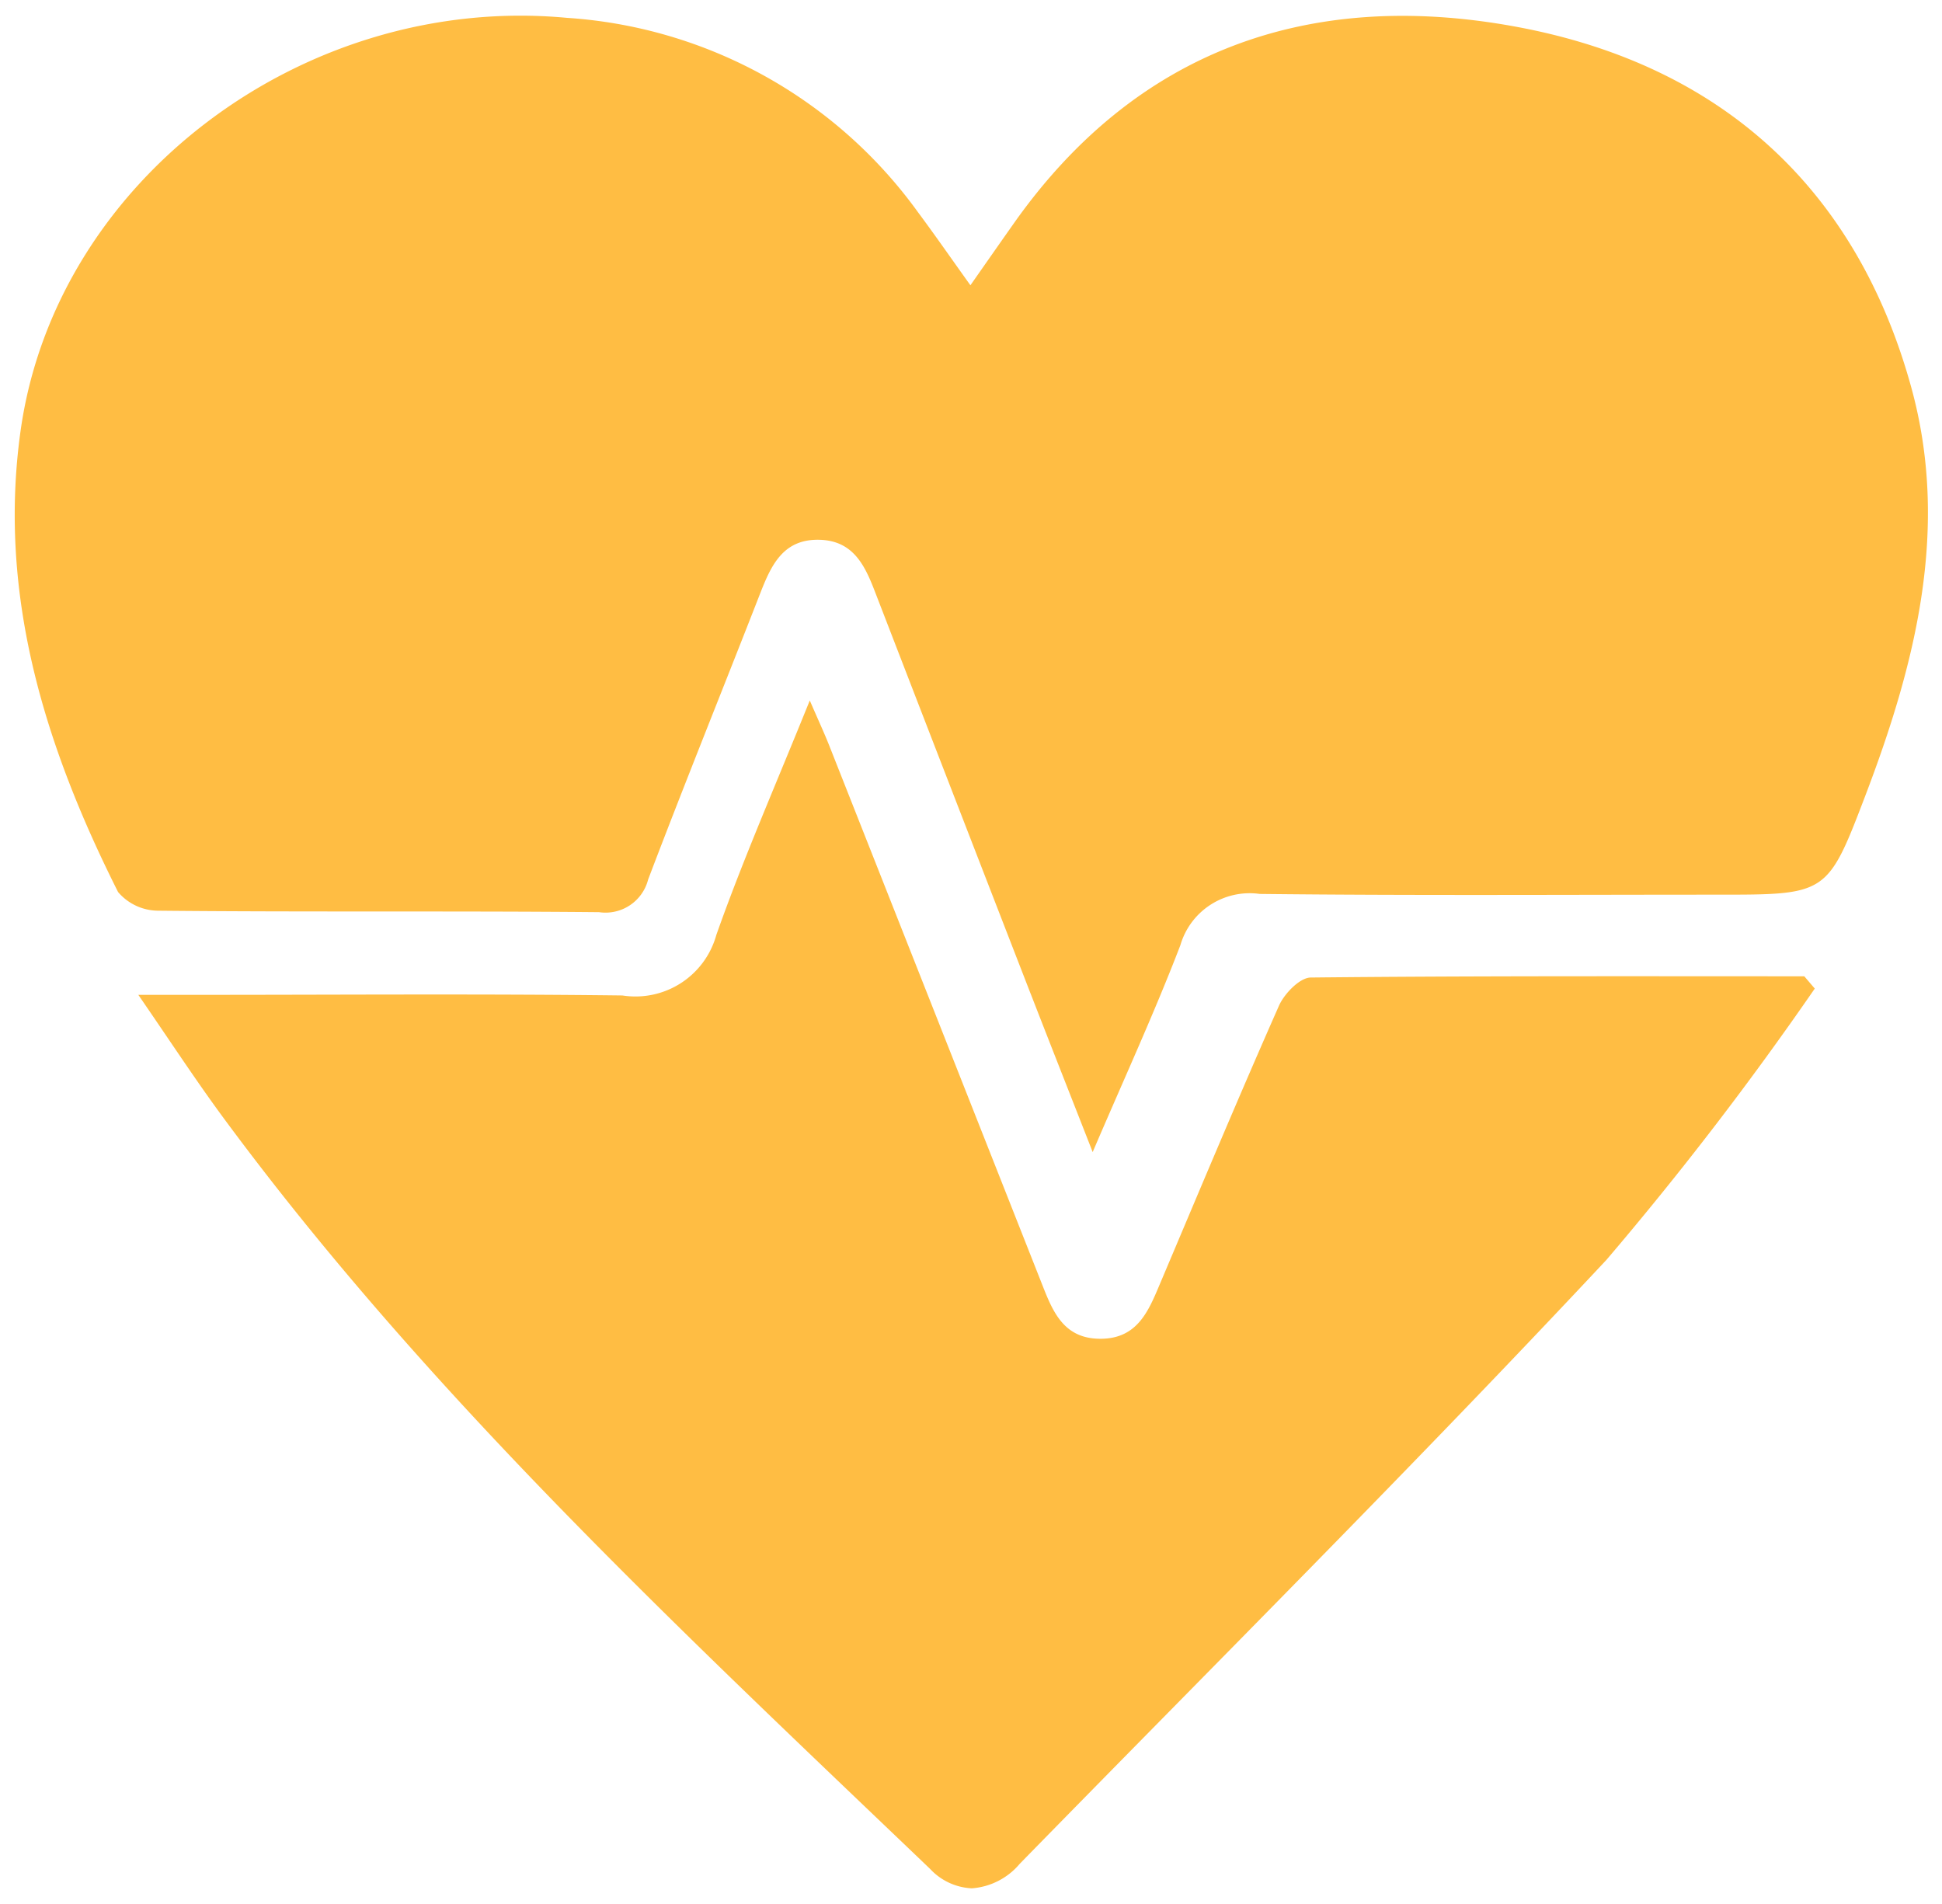 <svg xmlns="http://www.w3.org/2000/svg" width="63.346" height="62.099" viewBox="0 0 63.346 62.099">
  <path id="Union_59" data-name="Union 59" d="M15822.86,3716.454c-8.109-7.76-16.339-15.42-23-24.429-.919-1.241-1.763-2.535-2.829-4.083h1.87c4.641,0,9.28-.036,13.92.02a2.738,2.738,0,0,0,3.064-1.974c.871-2.467,1.93-4.875,3.048-7.648.295.68.478,1.074.637,1.476q3.463,8.763,6.925,17.529c.354.9.7,1.815,1.918,1.815s1.575-.923,1.949-1.807c1.281-3.024,2.547-6.053,3.876-9.057.172-.39.677-.915,1.035-.919,5.368-.056,10.736-.04,16.1-.04l.342.4a109.128,109.128,0,0,1-6.8,8.854c-6.247,6.677-12.733,13.148-19.133,19.694a2.255,2.255,0,0,1-1.562.8A1.978,1.978,0,0,1,15822.86,3716.454Zm3.279-28.544q-2.537-6.536-5.062-13.072c-.331-.864-.7-1.707-1.819-1.739-1.205-.036-1.591.852-1.945,1.755-1.214,3.112-2.468,6.208-3.653,9.328a1.435,1.435,0,0,1-1.6,1.063c-4.791-.044-9.582,0-14.373-.048a1.729,1.729,0,0,1-1.317-.609c-2.38-4.739-3.924-9.666-3.184-15.014,1.134-8.217,9.271-14.3,17.823-13.5a15.351,15.351,0,0,1,11.453,6.339c.557.748,1.086,1.512,1.711,2.384.518-.74.971-1.389,1.429-2.038,3.976-5.619,9.61-7.636,16.343-6.4s11.123,5.308,12.905,11.723c1.285,4.612.159,9.057-1.5,13.4-1.222,3.2-1.25,3.192-4.815,3.192-4.974,0-9.952.032-14.926-.024a2.353,2.353,0,0,0-2.587,1.671c-.844,2.2-1.831,4.341-2.861,6.749C15827.429,3691.2,15826.78,3689.557,15826.14,3687.91Z" transform="translate(-15792.519 -3655.492)" fill="#ffbd43" stroke="rgba(0,0,0,0)" stroke-width="1"/>
</svg>
